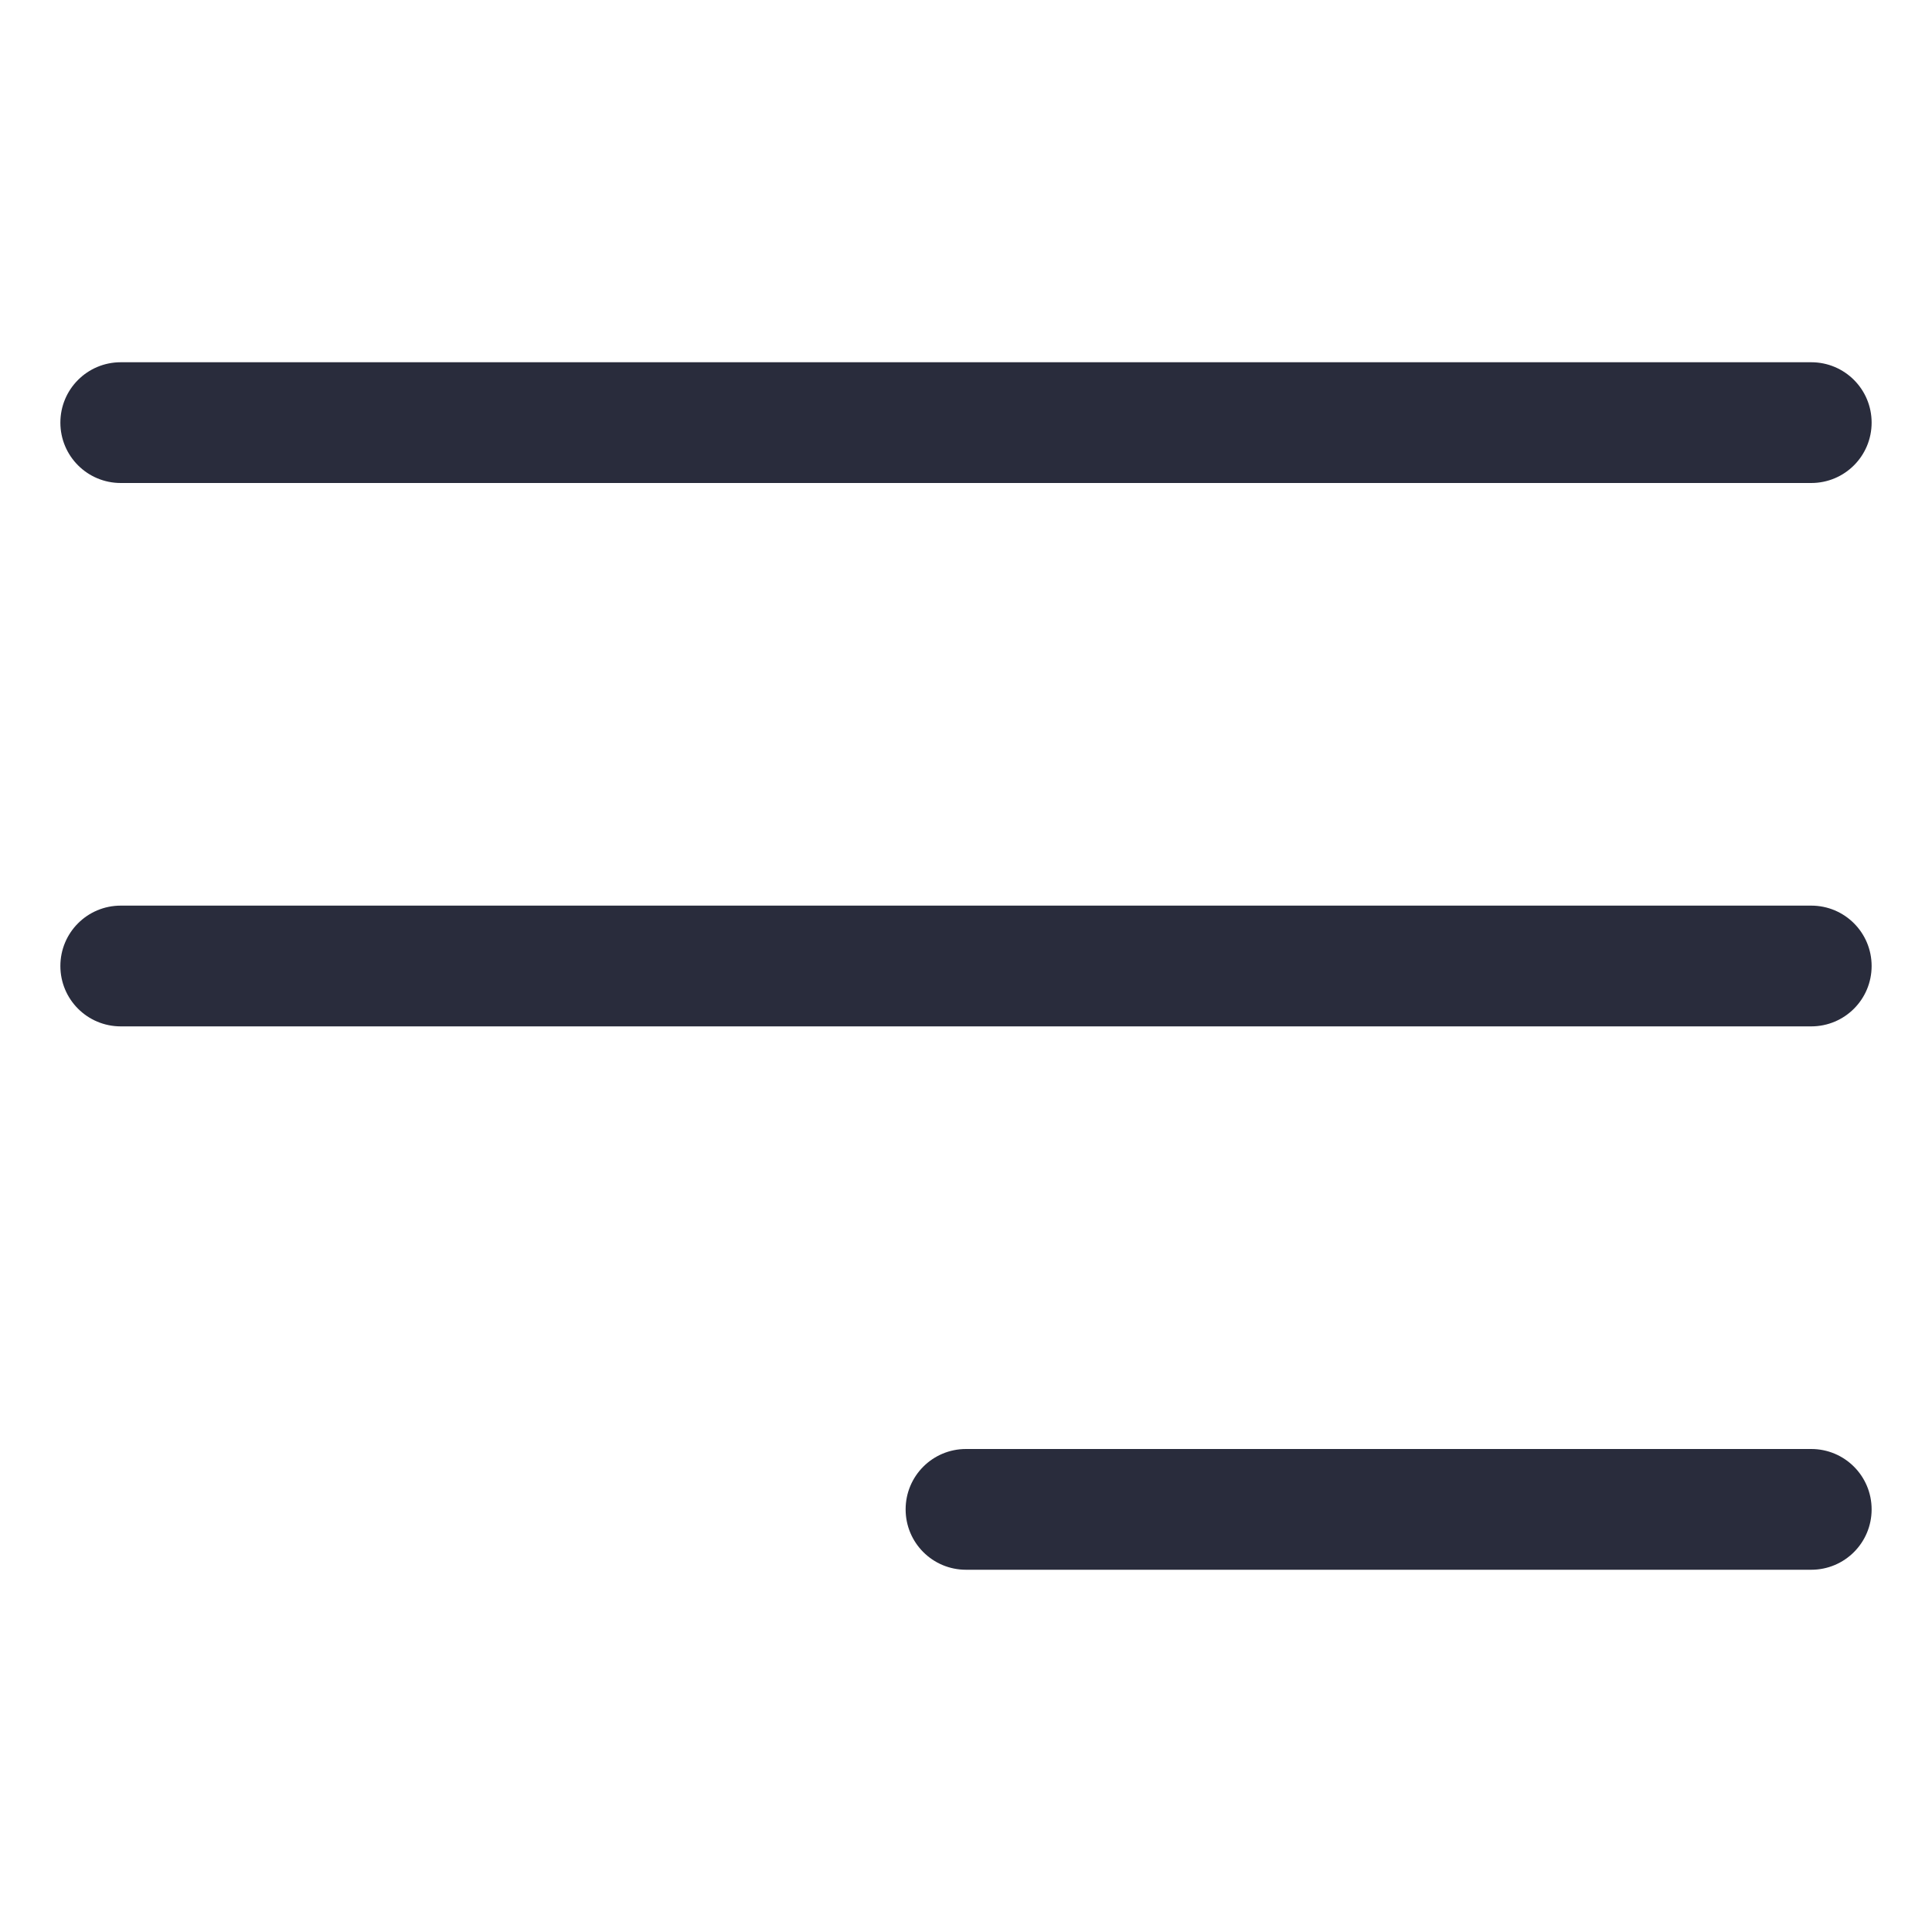 <svg xmlns="http://www.w3.org/2000/svg" width="32" height="32" viewBox="0 0 32 32"><g class="nc-icon-wrapper" fill="#292c3c"><path data-color="color-2" d="M30,17H2c-0.553,0-1-0.447-1-1s0.447-1,1-1h28c0.553,0,1,0.447,1,1S30.553,17,30,17z"/> <path fill="#292c3c" d="M30,8H2C1.447,8,1,7.553,1,7s0.447-1,1-1h28c0.553,0,1,0.447,1,1S30.553,8,30,8z"/> <path fill="#292c3c" d="M30,26H16c-0.553,0-1-0.447-1-1s0.447-1,1-1h14c0.553,0,1,0.447,1,1S30.553,26,30,26z"/></g></svg>